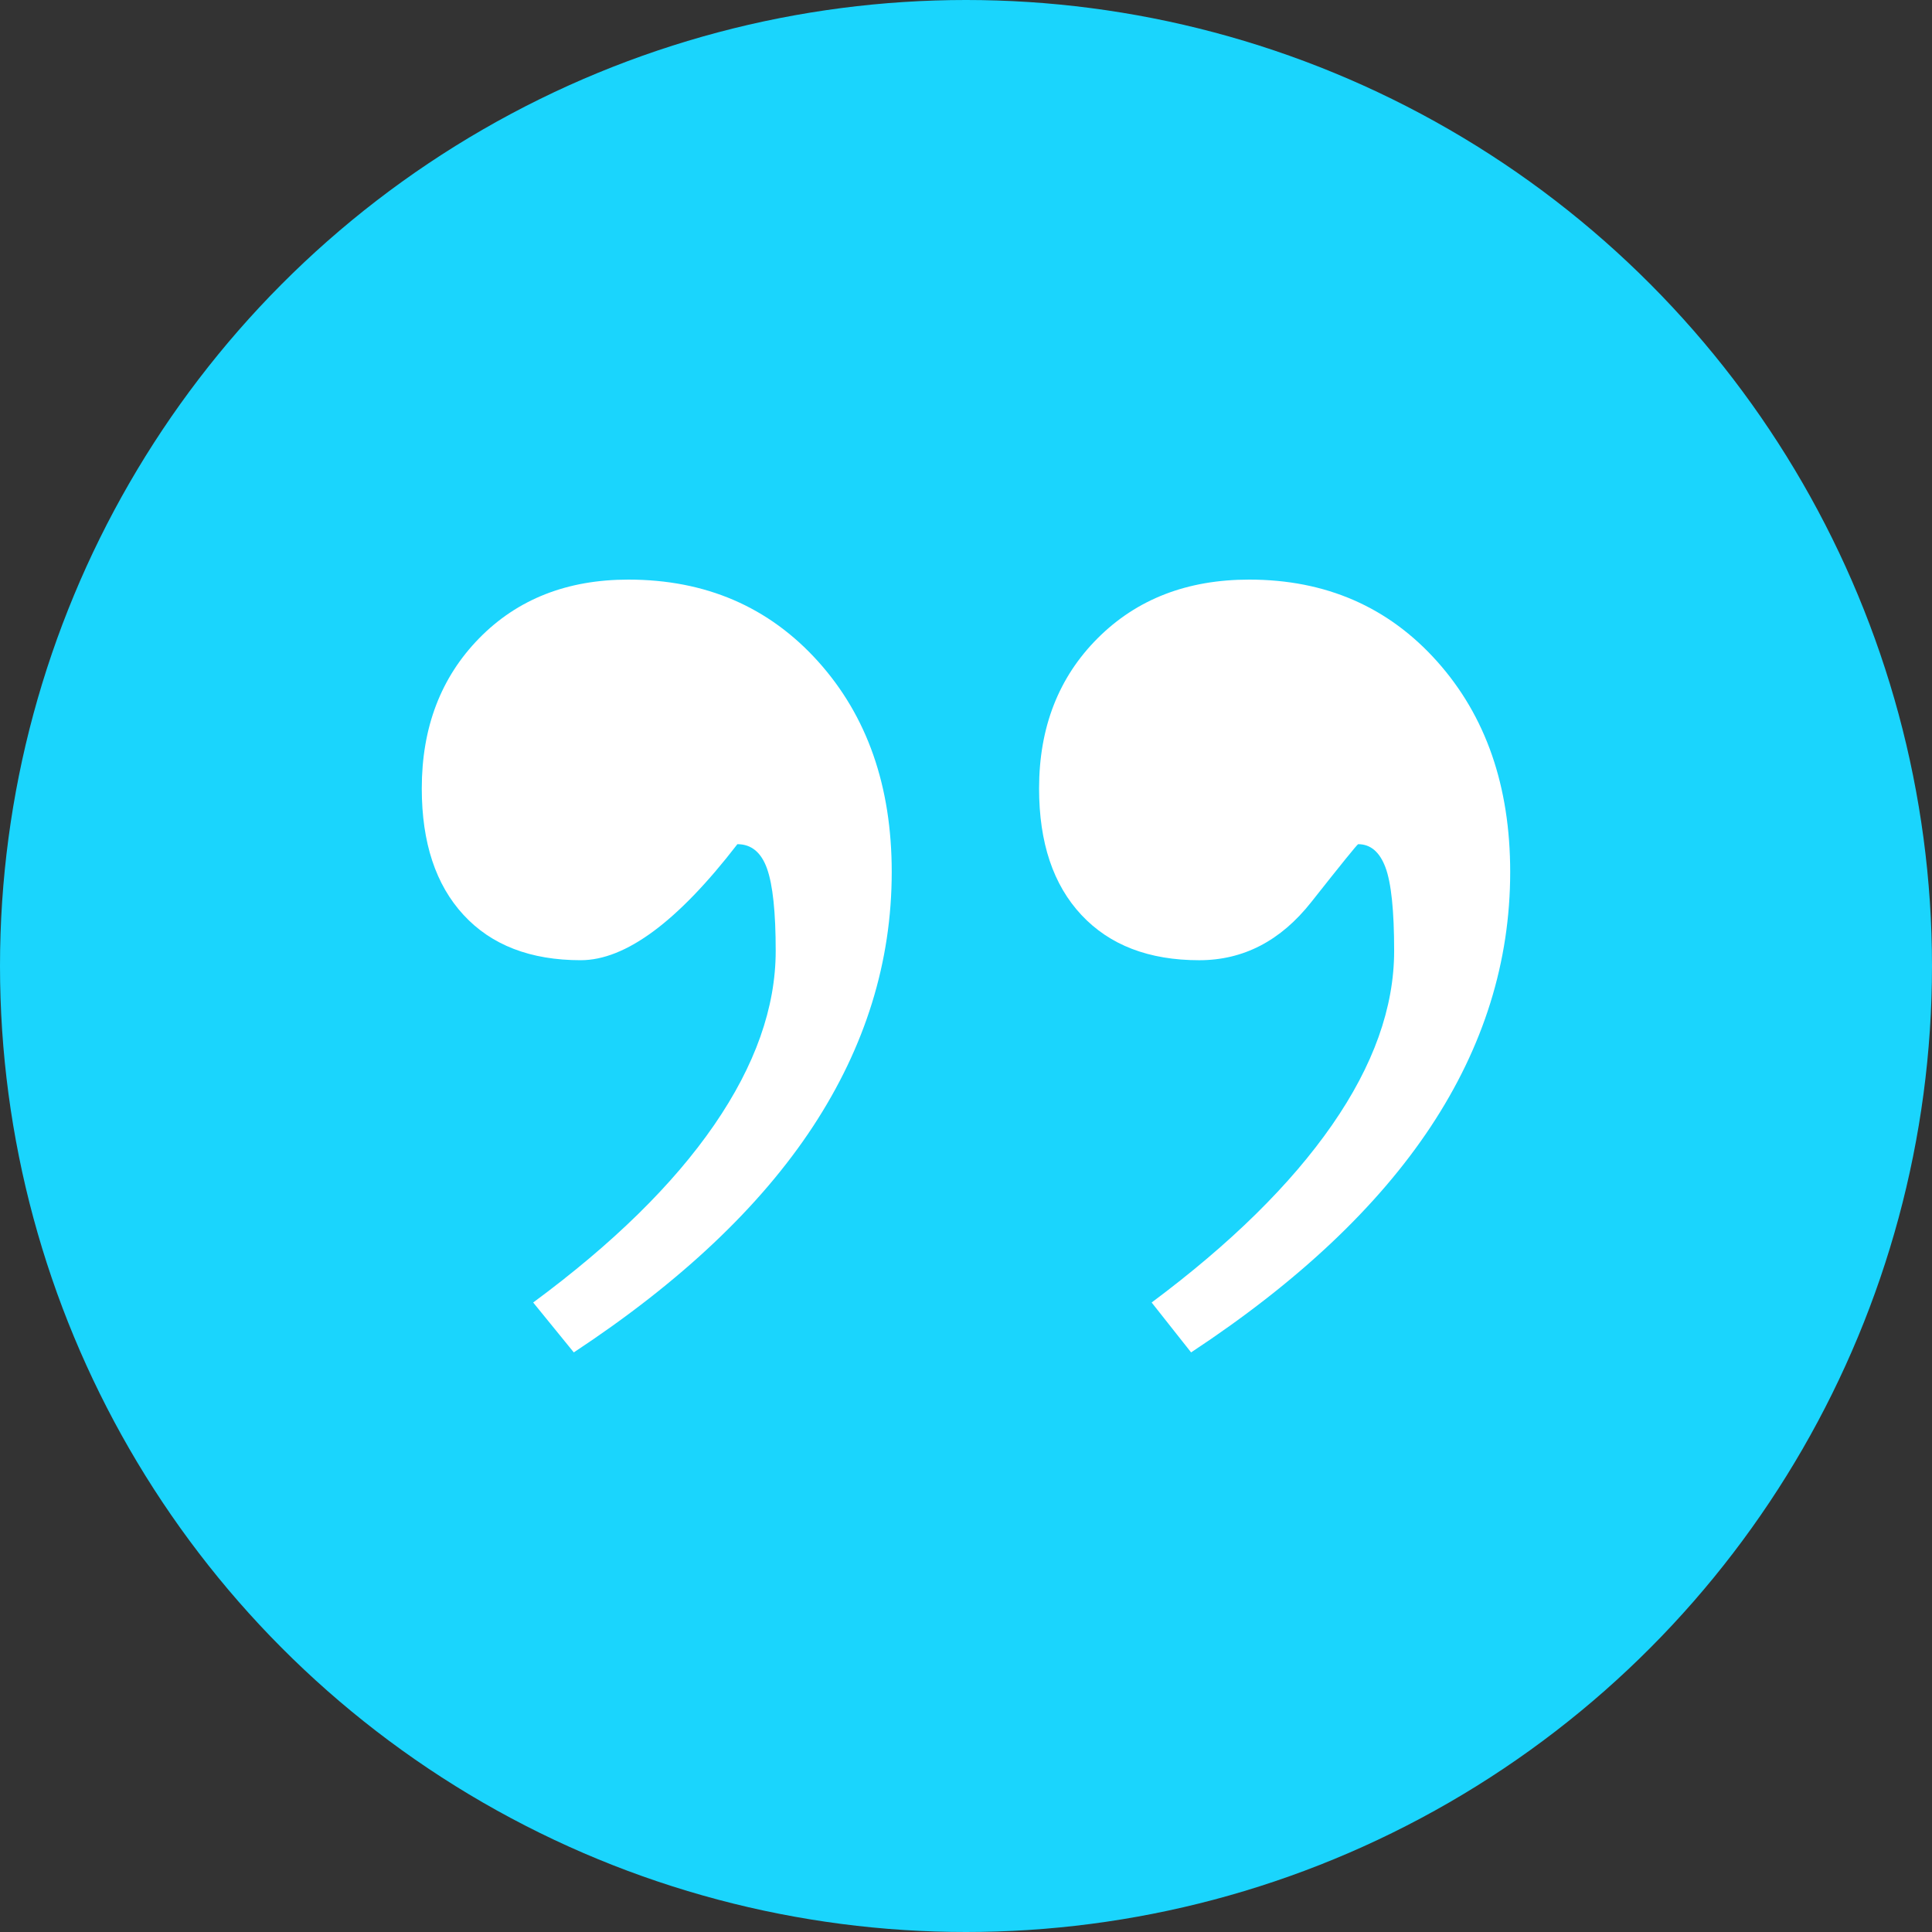 <?xml version="1.0" encoding="utf-8"?>
<!-- Generator: Adobe Illustrator 16.0.0, SVG Export Plug-In . SVG Version: 6.00 Build 0)  -->
<!DOCTYPE svg PUBLIC "-//W3C//DTD SVG 1.1//EN" "http://www.w3.org/Graphics/SVG/1.1/DTD/svg11.dtd">
<svg version="1.1" id="Layer_1" xmlns:x="http://ns.adobe.com/Extensibility/1.0/" xmlns:i="http://ns.adobe.com/AdobeIllustrator/10.0/" xmlns:graph="http://ns.adobe.com/Graphs/1.0/"
	 xmlns="http://www.w3.org/2000/svg" xmlns:xlink="http://www.w3.org/1999/xlink" x="0px" y="0px" width="110px" height="110px"
	 viewBox="0 0 110 110" enable-background="new 0 0 110 110" xml:space="preserve">
<rect x="0" y="0" width="110" height="110" fill="#333333" stroke="none"/>
<circle fill="#1AD5FD" cx="55" cy="55" r="55"/>
<g>
	<path fill="#FFFFFF" d="M30.357,74.159c4.535-3.347,7.971-6.716,10.306-10.108c2.334-3.391,3.502-6.694,3.502-9.91
		c0-2.201-0.165-3.765-0.495-4.69c-0.331-0.925-0.893-1.387-1.686-1.387c-3.392,4.404-6.365,6.606-8.919,6.606
		c-2.863,0-5.087-0.858-6.672-2.577c-1.586-1.717-2.379-4.117-2.379-7.201c0-3.479,1.09-6.33,3.271-8.555
		c2.18-2.225,5.01-3.337,8.489-3.337c4.403,0,8.004,1.553,10.802,4.657c2.797,3.105,4.195,7.103,4.195,11.991
		c0,5.11-1.498,9.943-4.492,14.502C43.283,68.709,38.747,72.993,32.67,77L30.357,74.159z M65.57,74.159
		c4.492-3.347,7.917-6.716,10.273-10.108c2.355-3.391,3.534-6.694,3.534-9.91c0-2.289-0.165-3.874-0.495-4.757
		c-0.33-0.88-0.849-1.32-1.553-1.32c-0.045,0-0.937,1.102-2.676,3.303c-1.74,2.203-3.864,3.304-6.375,3.304
		c-2.864,0-5.099-0.858-6.706-2.577c-1.608-1.717-2.411-4.117-2.411-7.201c0-3.479,1.111-6.33,3.336-8.555
		C64.722,34.112,67.596,33,71.12,33c4.36,0,7.928,1.553,10.702,4.657c2.775,3.105,4.162,7.103,4.162,11.991
		c0,5.11-1.509,9.943-4.525,14.502c-3.018,4.559-7.564,8.843-13.643,12.85L65.57,74.159z"/>
</g>
</svg>
